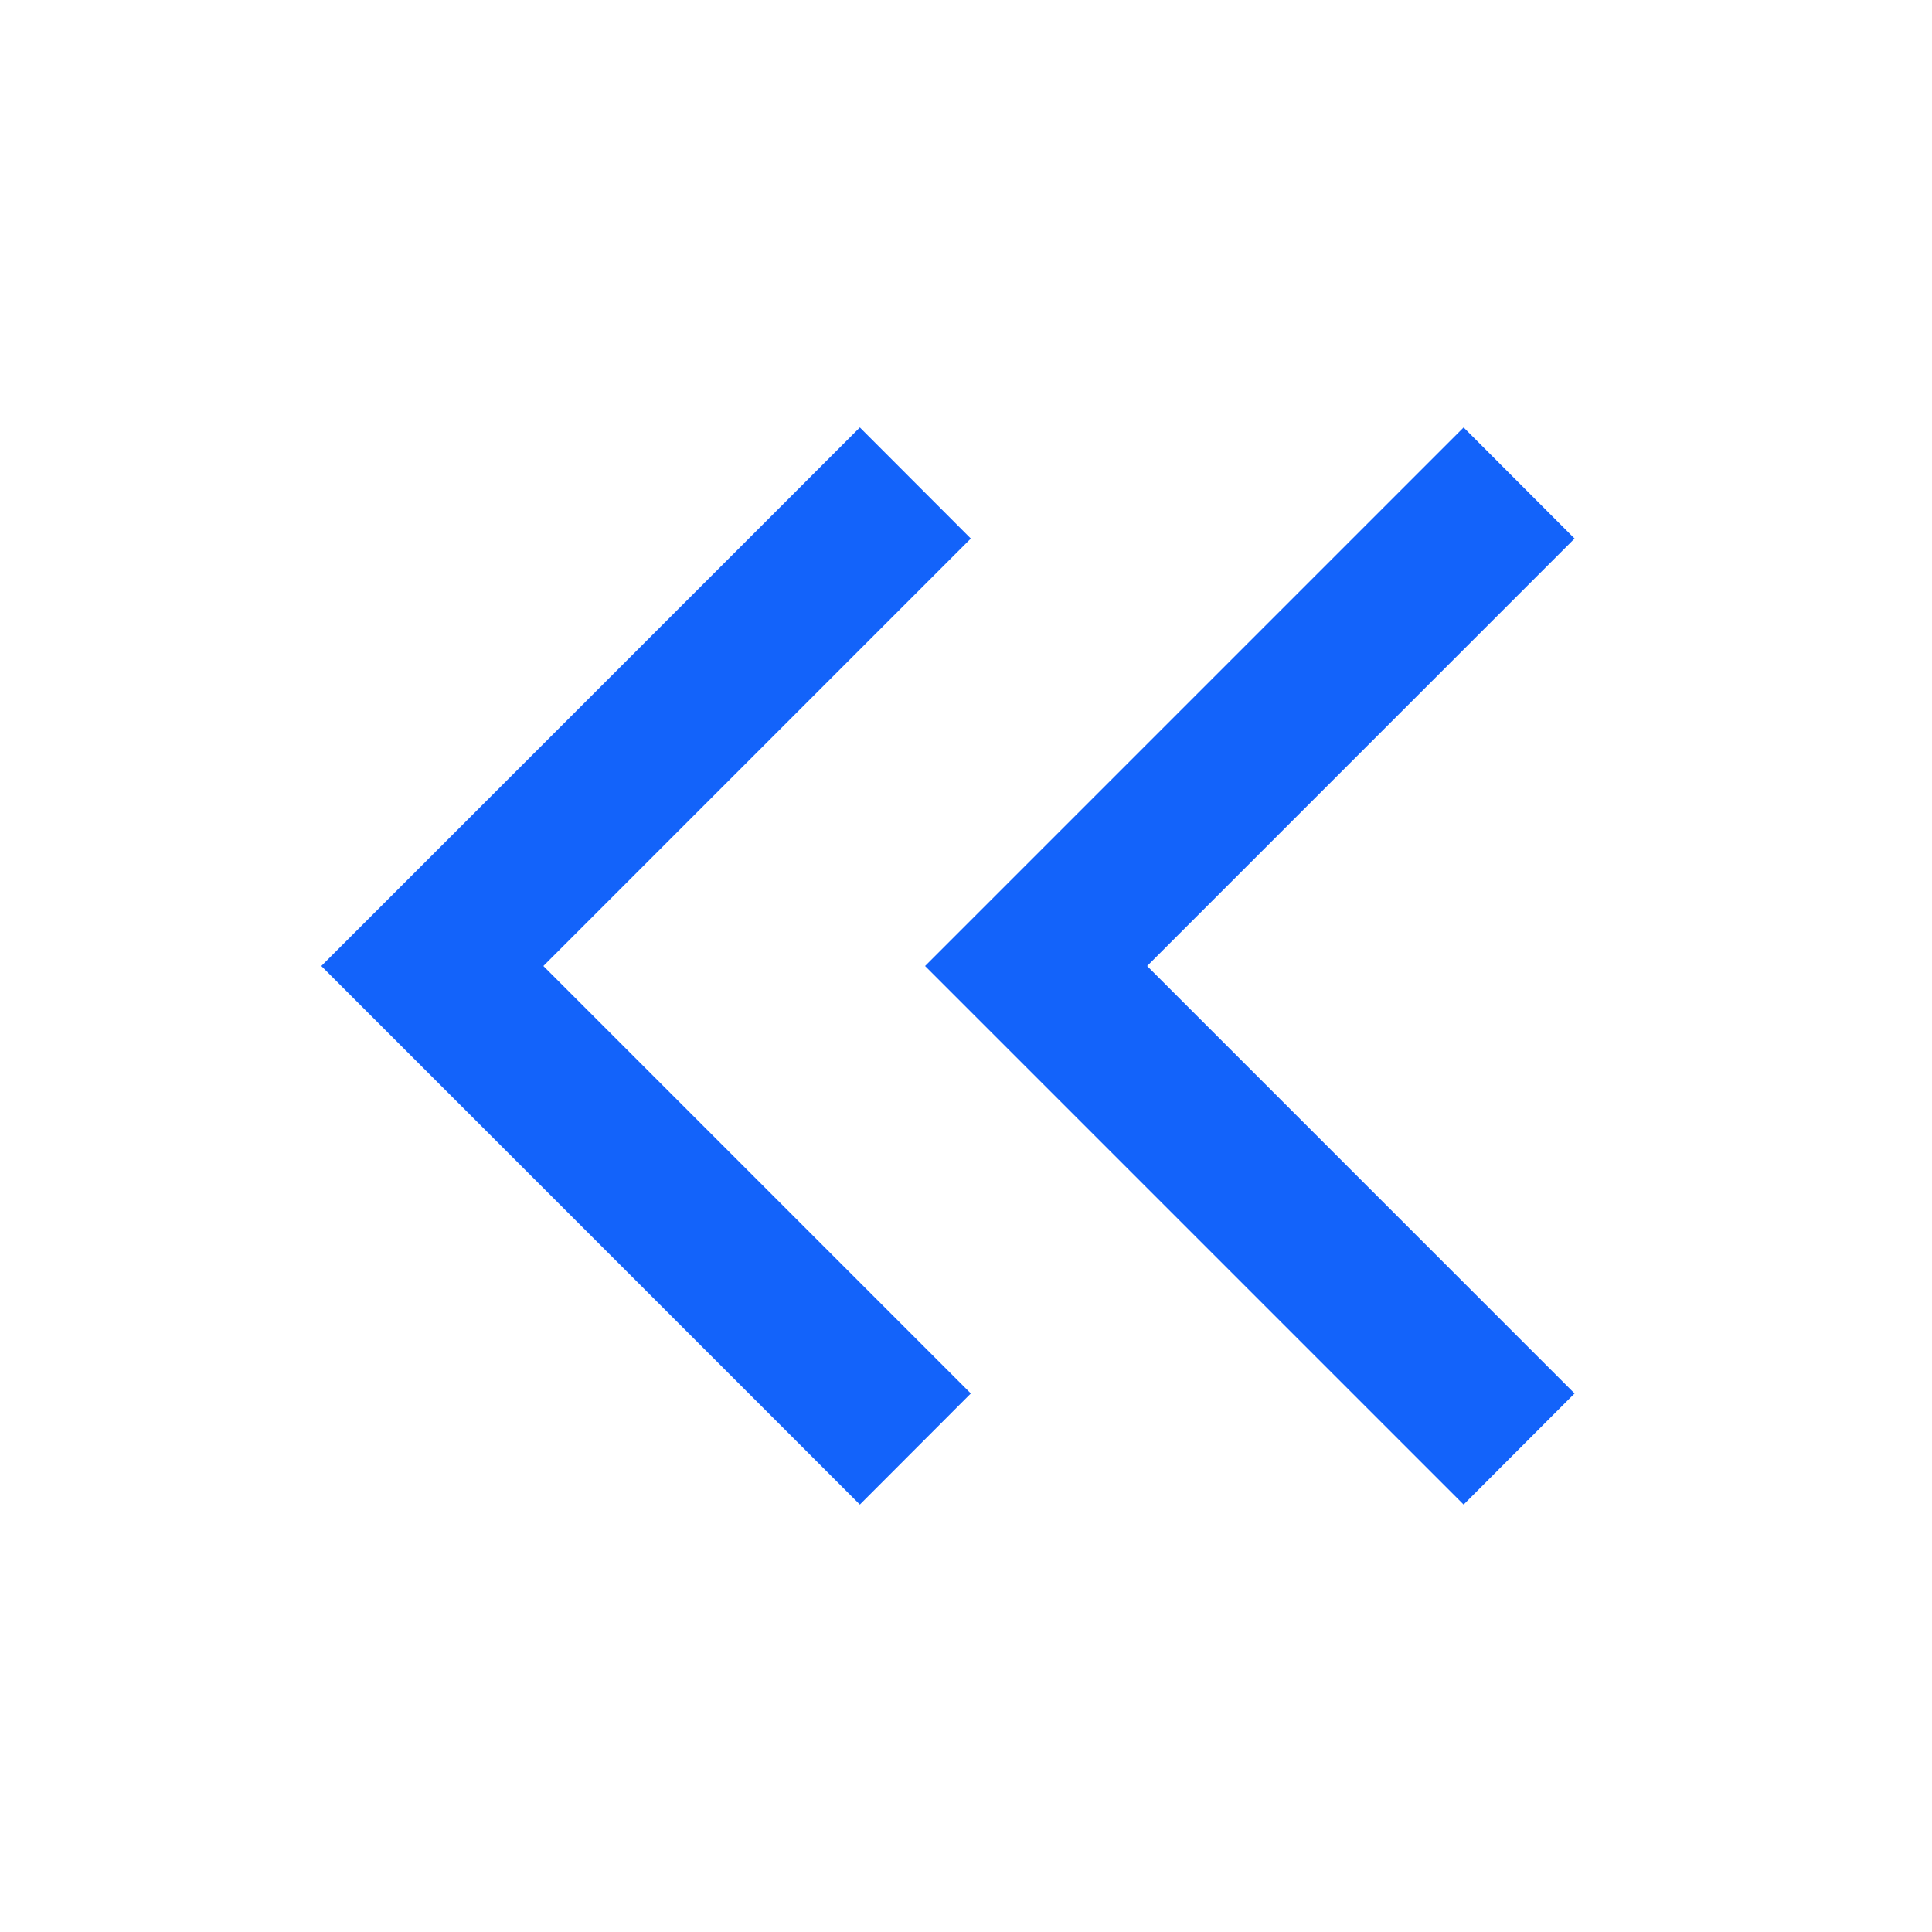 <svg width="16" height="16" viewBox="0 0 16 16" fill="none" xmlns="http://www.w3.org/2000/svg">
<path d="M13.04 4.46L12.121 3.54L7.661 8L12.121 12.46L13.04 11.54L9.5 8L13.04 4.46Z" fill="#1363FA"/>
<path d="M8.04 4.46L7.121 3.54L2.661 8L7.121 12.46L8.04 11.54L4.5 8L8.04 4.46Z" fill="#1363FA"/>
</svg>
